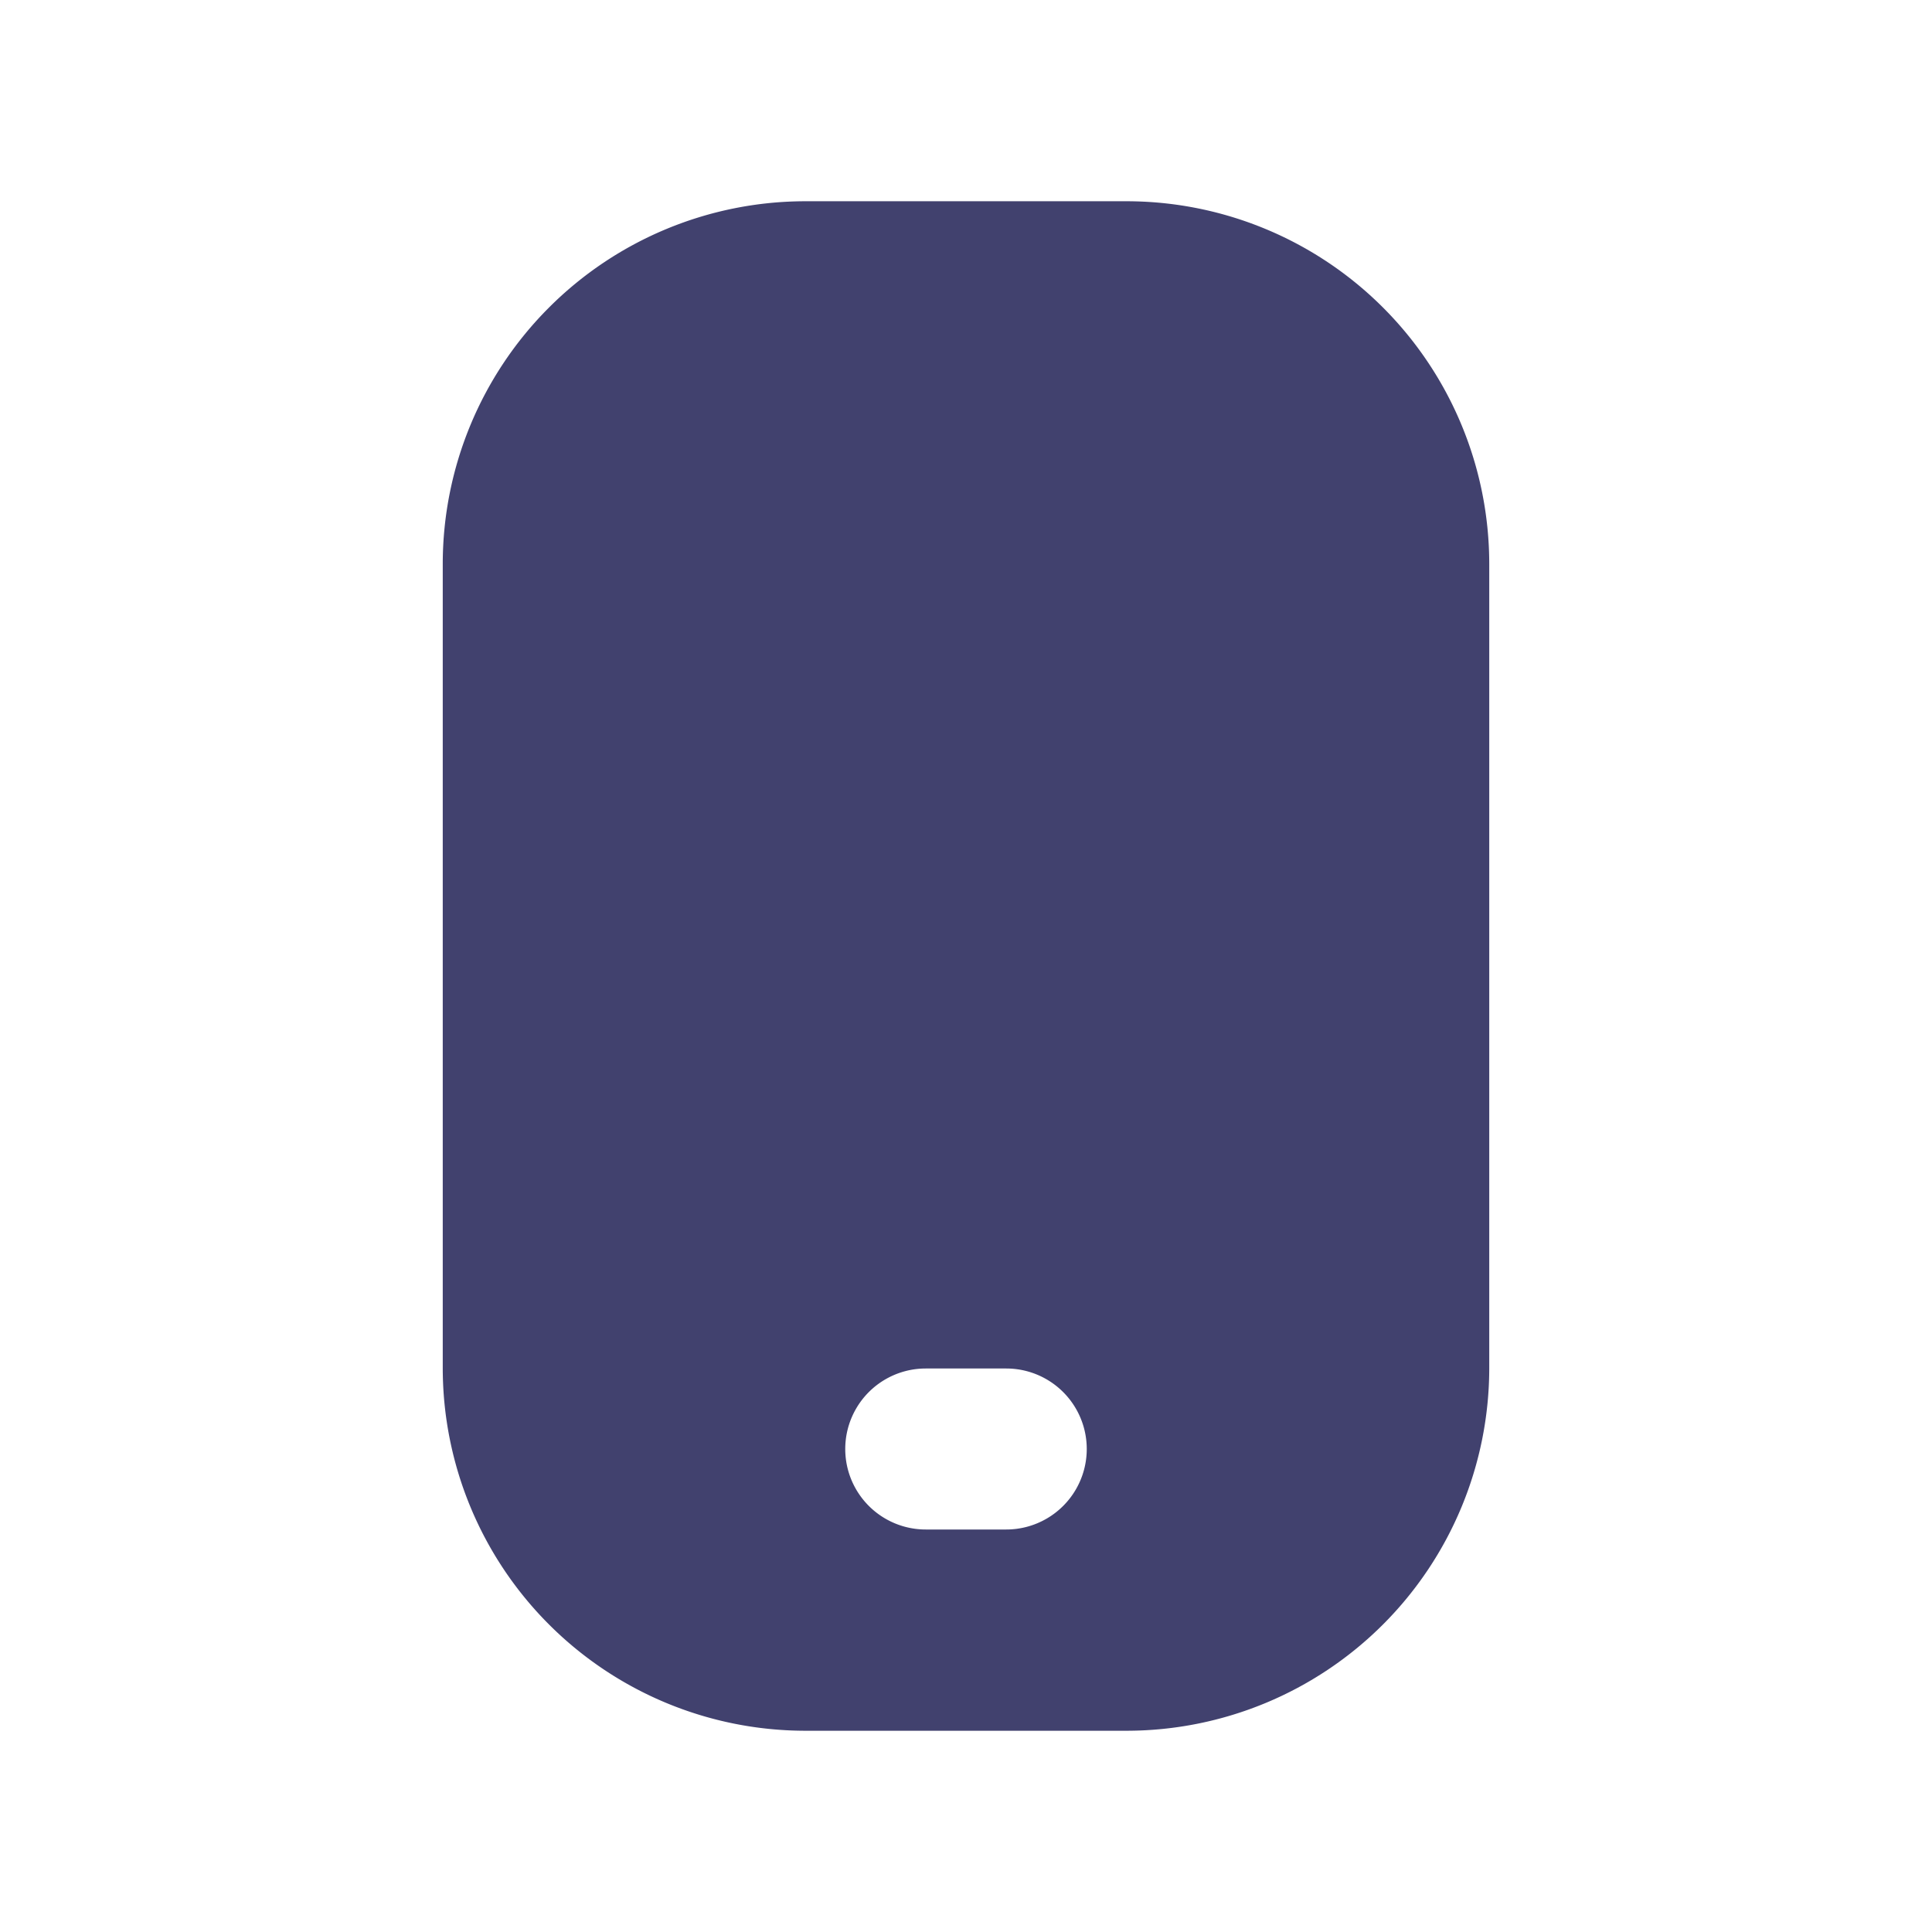 <?xml version="1.0" encoding="utf-8"?>
<!-- Uploaded to: SVG Repo, www.svgrepo.com, Generator: SVG Repo Mixer Tools -->
<svg width="800px" height="800px" viewBox="0 0 24 24" id="magicoon-Filled" xmlns="http://www.w3.org/2000/svg">
<defs>
<style>.cls-1{fill:#41416e;}</style>
</defs>
<title>mobile</title>
<g id="mobile-Filled">
<path id="mobile-Filled-2" data-name="mobile-Filled" class="cls-1" d="M14,2.5H10A4.507,4.507,0,0,0,5.5,7V17A4.507,4.507,0,0,0,10,21.5h4A4.507,4.507,0,0,0,18.5,17V7A4.507,4.507,0,0,0,14,2.5ZM12.5,19h-1a1,1,0,0,1,0-2h1a1,1,0,0,1,0,2Z"/>
</g>
</svg>